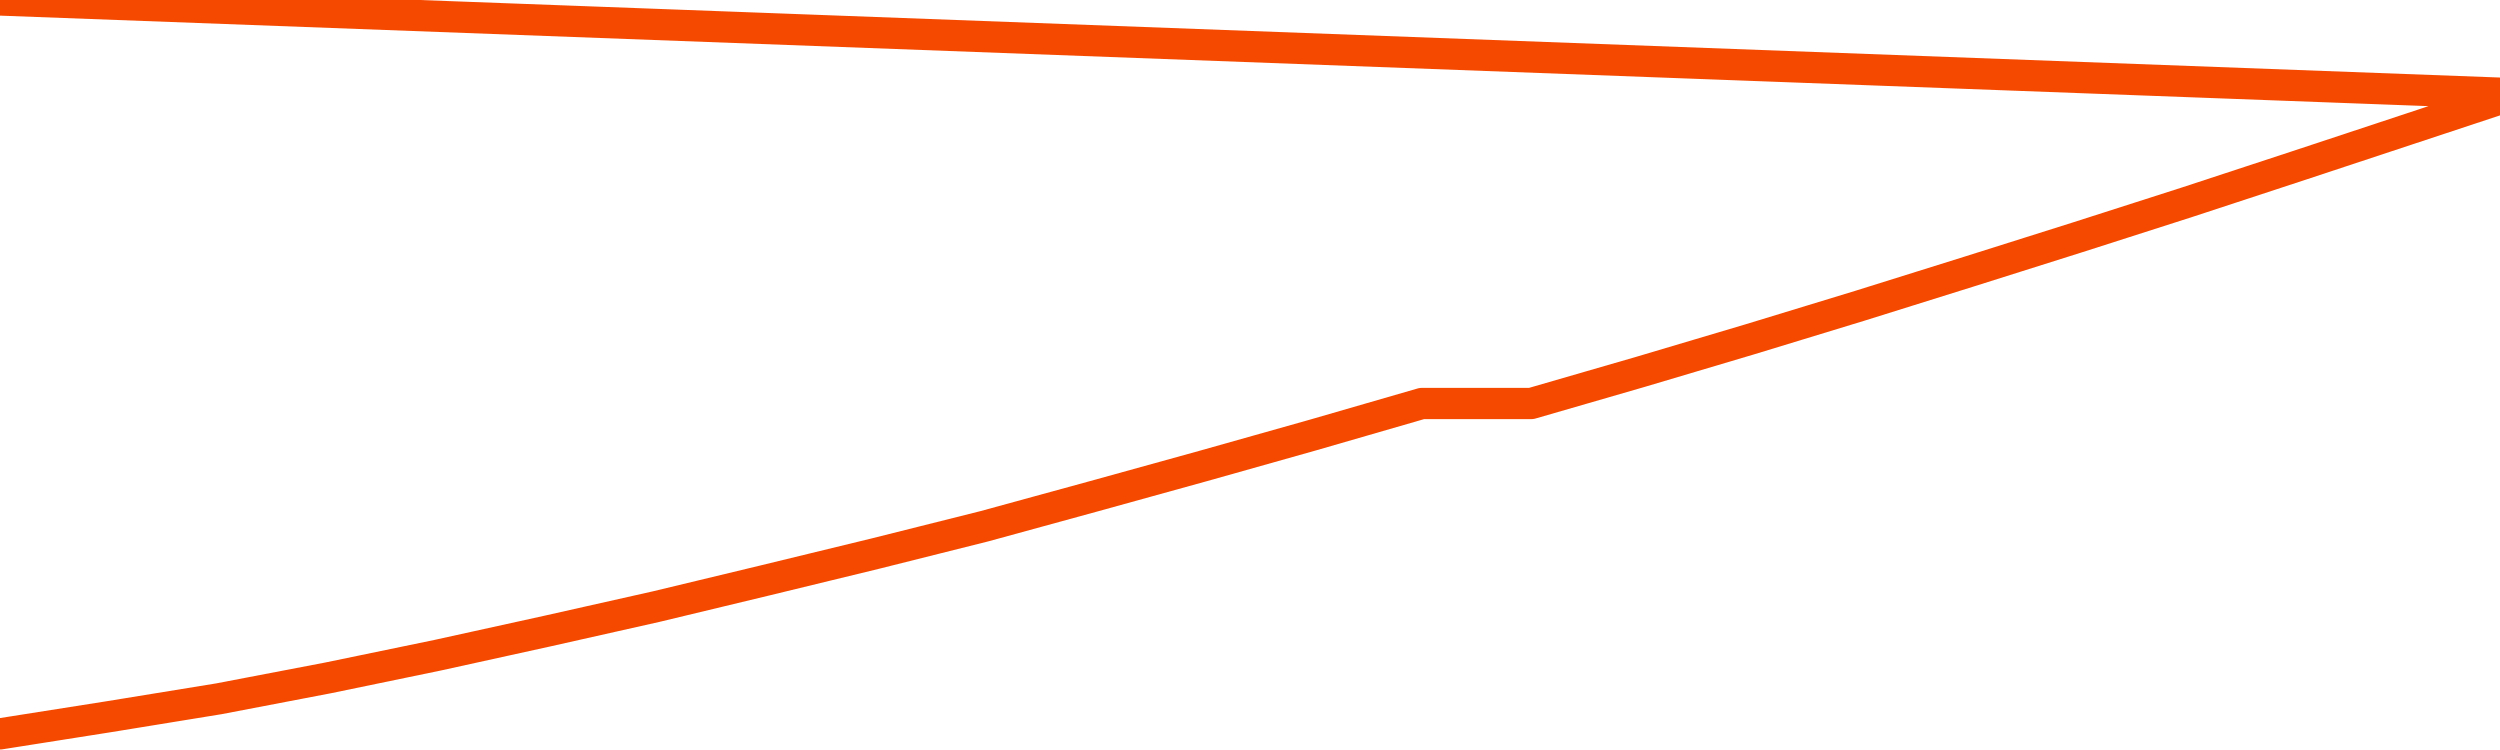       <svg
        version="1.1"
        xmlns="http://www.w3.org/2000/svg"
        width="80"
        height="24"
        viewBox="0 0 80 24">
        <path
          fill="url(#gradient)"
          fill-opacity="0.56"
          stroke="none"
          d="M 0,26 0.0,23.484 3.5,22.932 7.0,22.362 10.5,21.692 14.0,20.968 17.5,20.198 21.0,19.411 24.5,18.569 28.0,17.718 31.5,16.84 35.0,15.881 38.5,14.912 42.0,13.925 45.5,12.912 49.0,12.912 52.5,11.898 56.0,10.857 59.5,9.789 63.0,8.694 66.5,7.589 70.0,6.467 73.5,5.317 77.0,4.159 80.5,3.0 82,26 Z"
        />
        <path
          fill="none"
          stroke="#F64900"
          stroke-width="1"
          stroke-linejoin="round"
          stroke-linecap="round"
          d="M 0.0,23.484 3.5,22.932 7.0,22.362 10.5,21.692 14.0,20.968 17.5,20.198 21.0,19.411 24.5,18.569 28.0,17.718 31.5,16.84 35.0,15.881 38.5,14.912 42.0,13.925 45.5,12.912 49.0,12.912 52.5,11.898 56.0,10.857 59.5,9.789 63.0,8.694 66.5,7.589 70.0,6.467 73.5,5.317 77.0,4.159 80.5,3.0.join(' ') }"
        />
      </svg>
